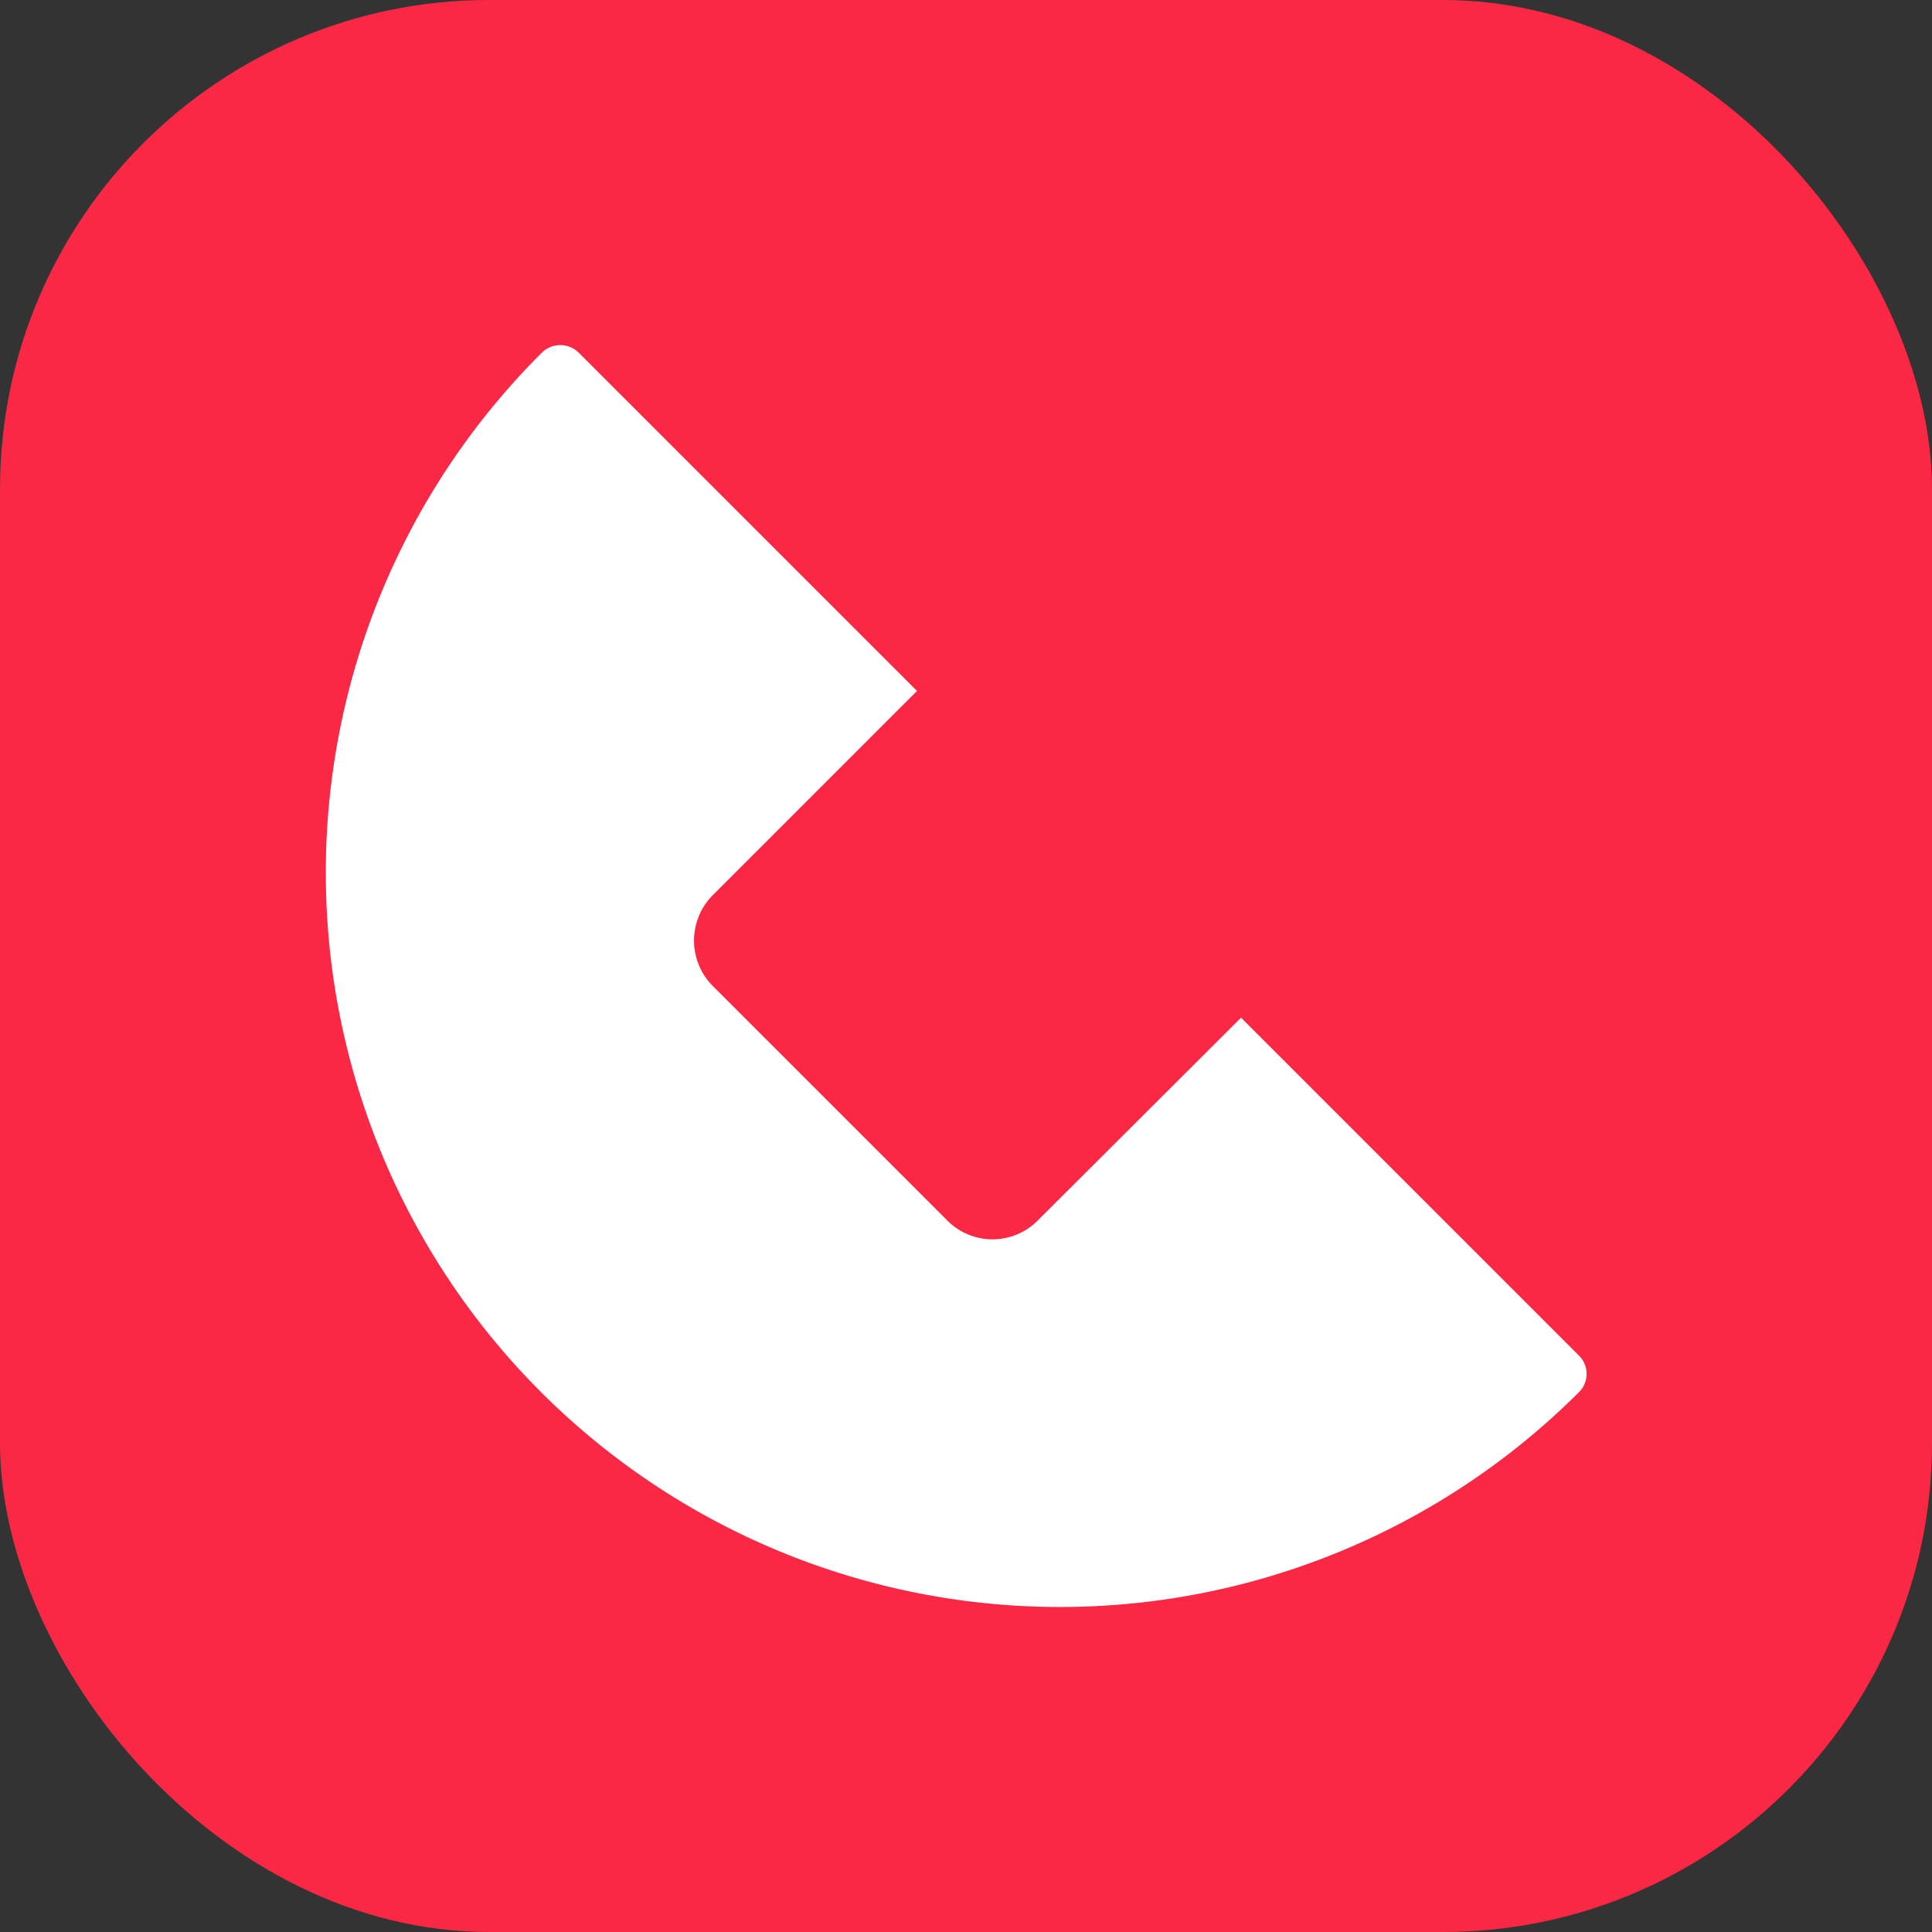 <svg xmlns="http://www.w3.org/2000/svg" viewBox="0 0 36.07 36.07"><rect x="0" y="0" width="36.07" height="36.07" fill="#333333" stroke="none"/><defs><style>.cls-1{fill:#fa2844;}.cls-2{fill:#fff;}</style></defs><g id="Layer_2" data-name="Layer 2"><g id="Layer_1-2" data-name="Layer 1"><rect class="cls-1" width="36.07" height="36.07" rx="9.13"/><path class="cls-2" d="M17.66,22.76l-4.35-4.35a1.2,1.2,0,0,1,0-1.7l3.81-3.81L10.81,6.59a.49.49,0,0,0-.7,0A13.7,13.7,0,0,0,29.47,26a.48.48,0,0,0,0-.7L23.17,19l-3.82,3.81A1.19,1.19,0,0,1,17.66,22.76Z"/></g></g></svg>